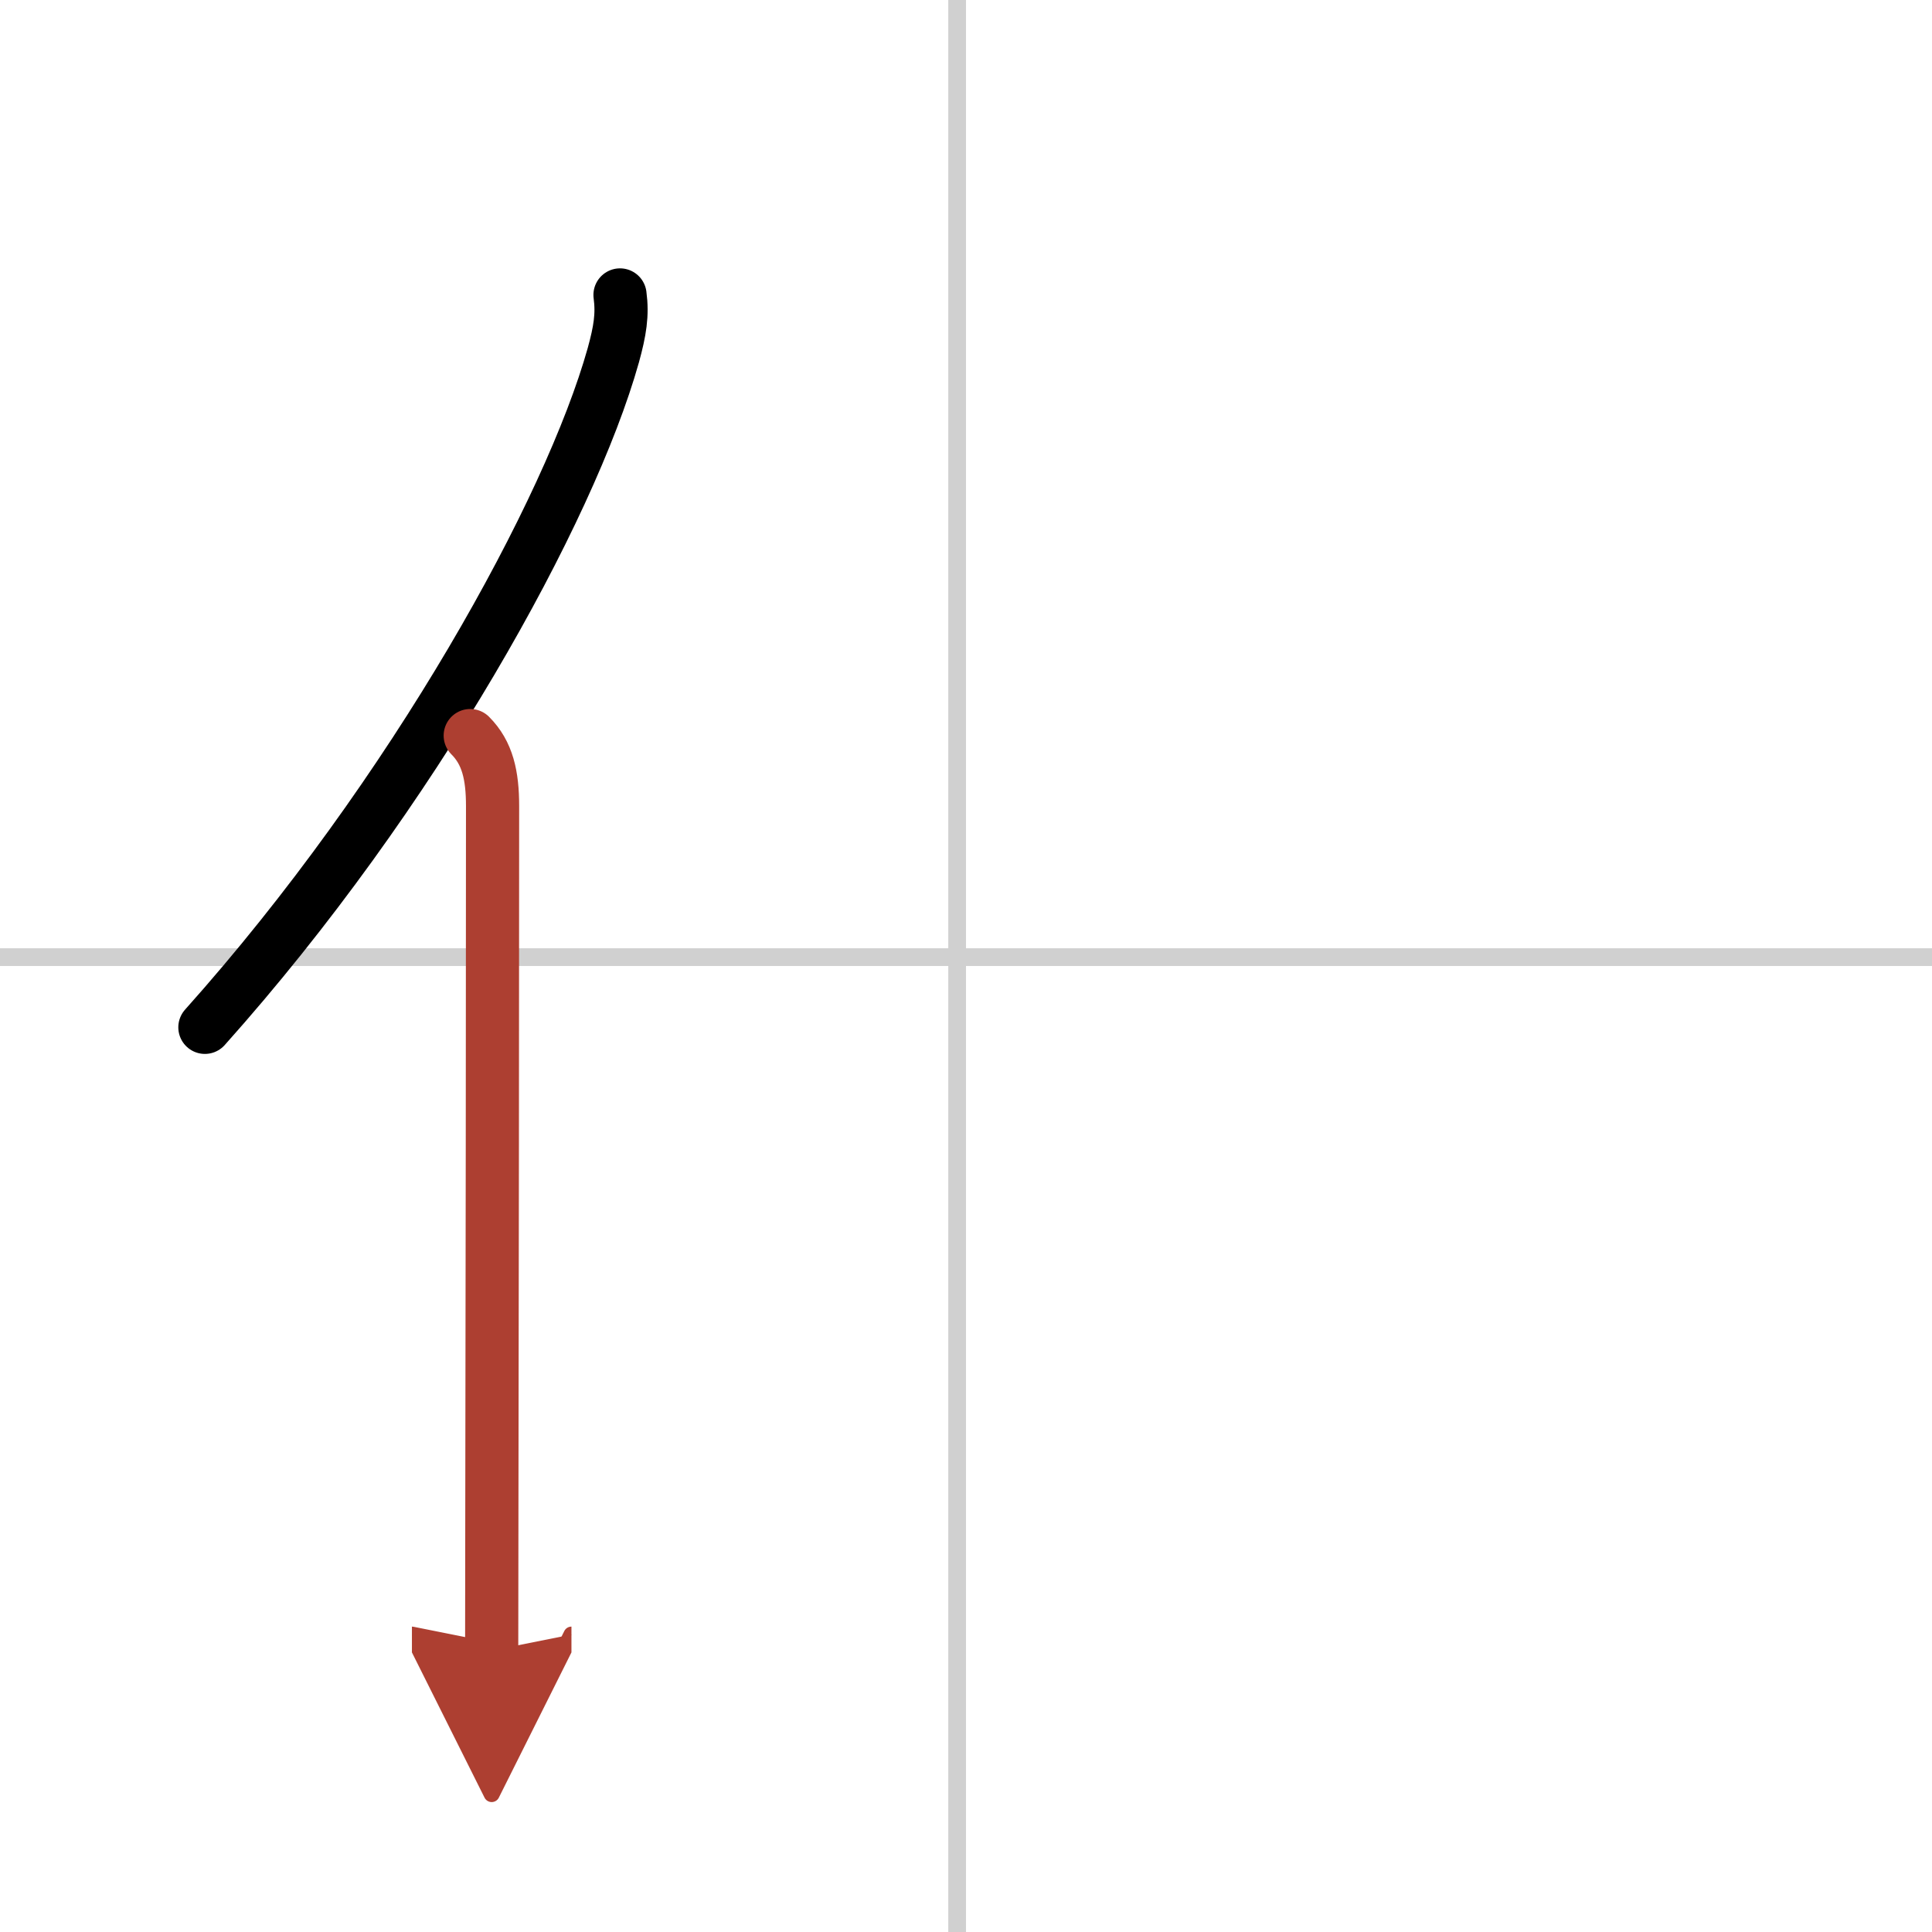 <svg width="400" height="400" viewBox="0 0 109 109" xmlns="http://www.w3.org/2000/svg"><defs><marker id="a" markerWidth="4" orient="auto" refX="1" refY="5" viewBox="0 0 10 10"><polyline points="0 0 10 5 0 10 1 5" fill="#ad3f31" stroke="#ad3f31"/></marker></defs><g fill="none" stroke="#000" stroke-linecap="round" stroke-linejoin="round" stroke-width="3"><rect width="100%" height="100%" fill="#fff" stroke="#fff"/><line x1="54" x2="54" y2="109" stroke="#d0d0d0" stroke-width="1"/><line x2="109" y1="54" y2="54" stroke="#d0d0d0" stroke-width="1"/><path d="m34.98 16.64c0.15 1.12 0 2.03-0.38 3.41-2.45 8.72-11.23 24.7-23.04 37.91"/><path d="m26.53 41.5c0.98 0.98 1.26 2.25 1.26 3.98 0 10.15-0.02 27.61-0.04 39.52 0 3.37-0.01 6.19-0.01 8.12" marker-end="url(#a)" stroke="#ad3f31"/></g></svg>
